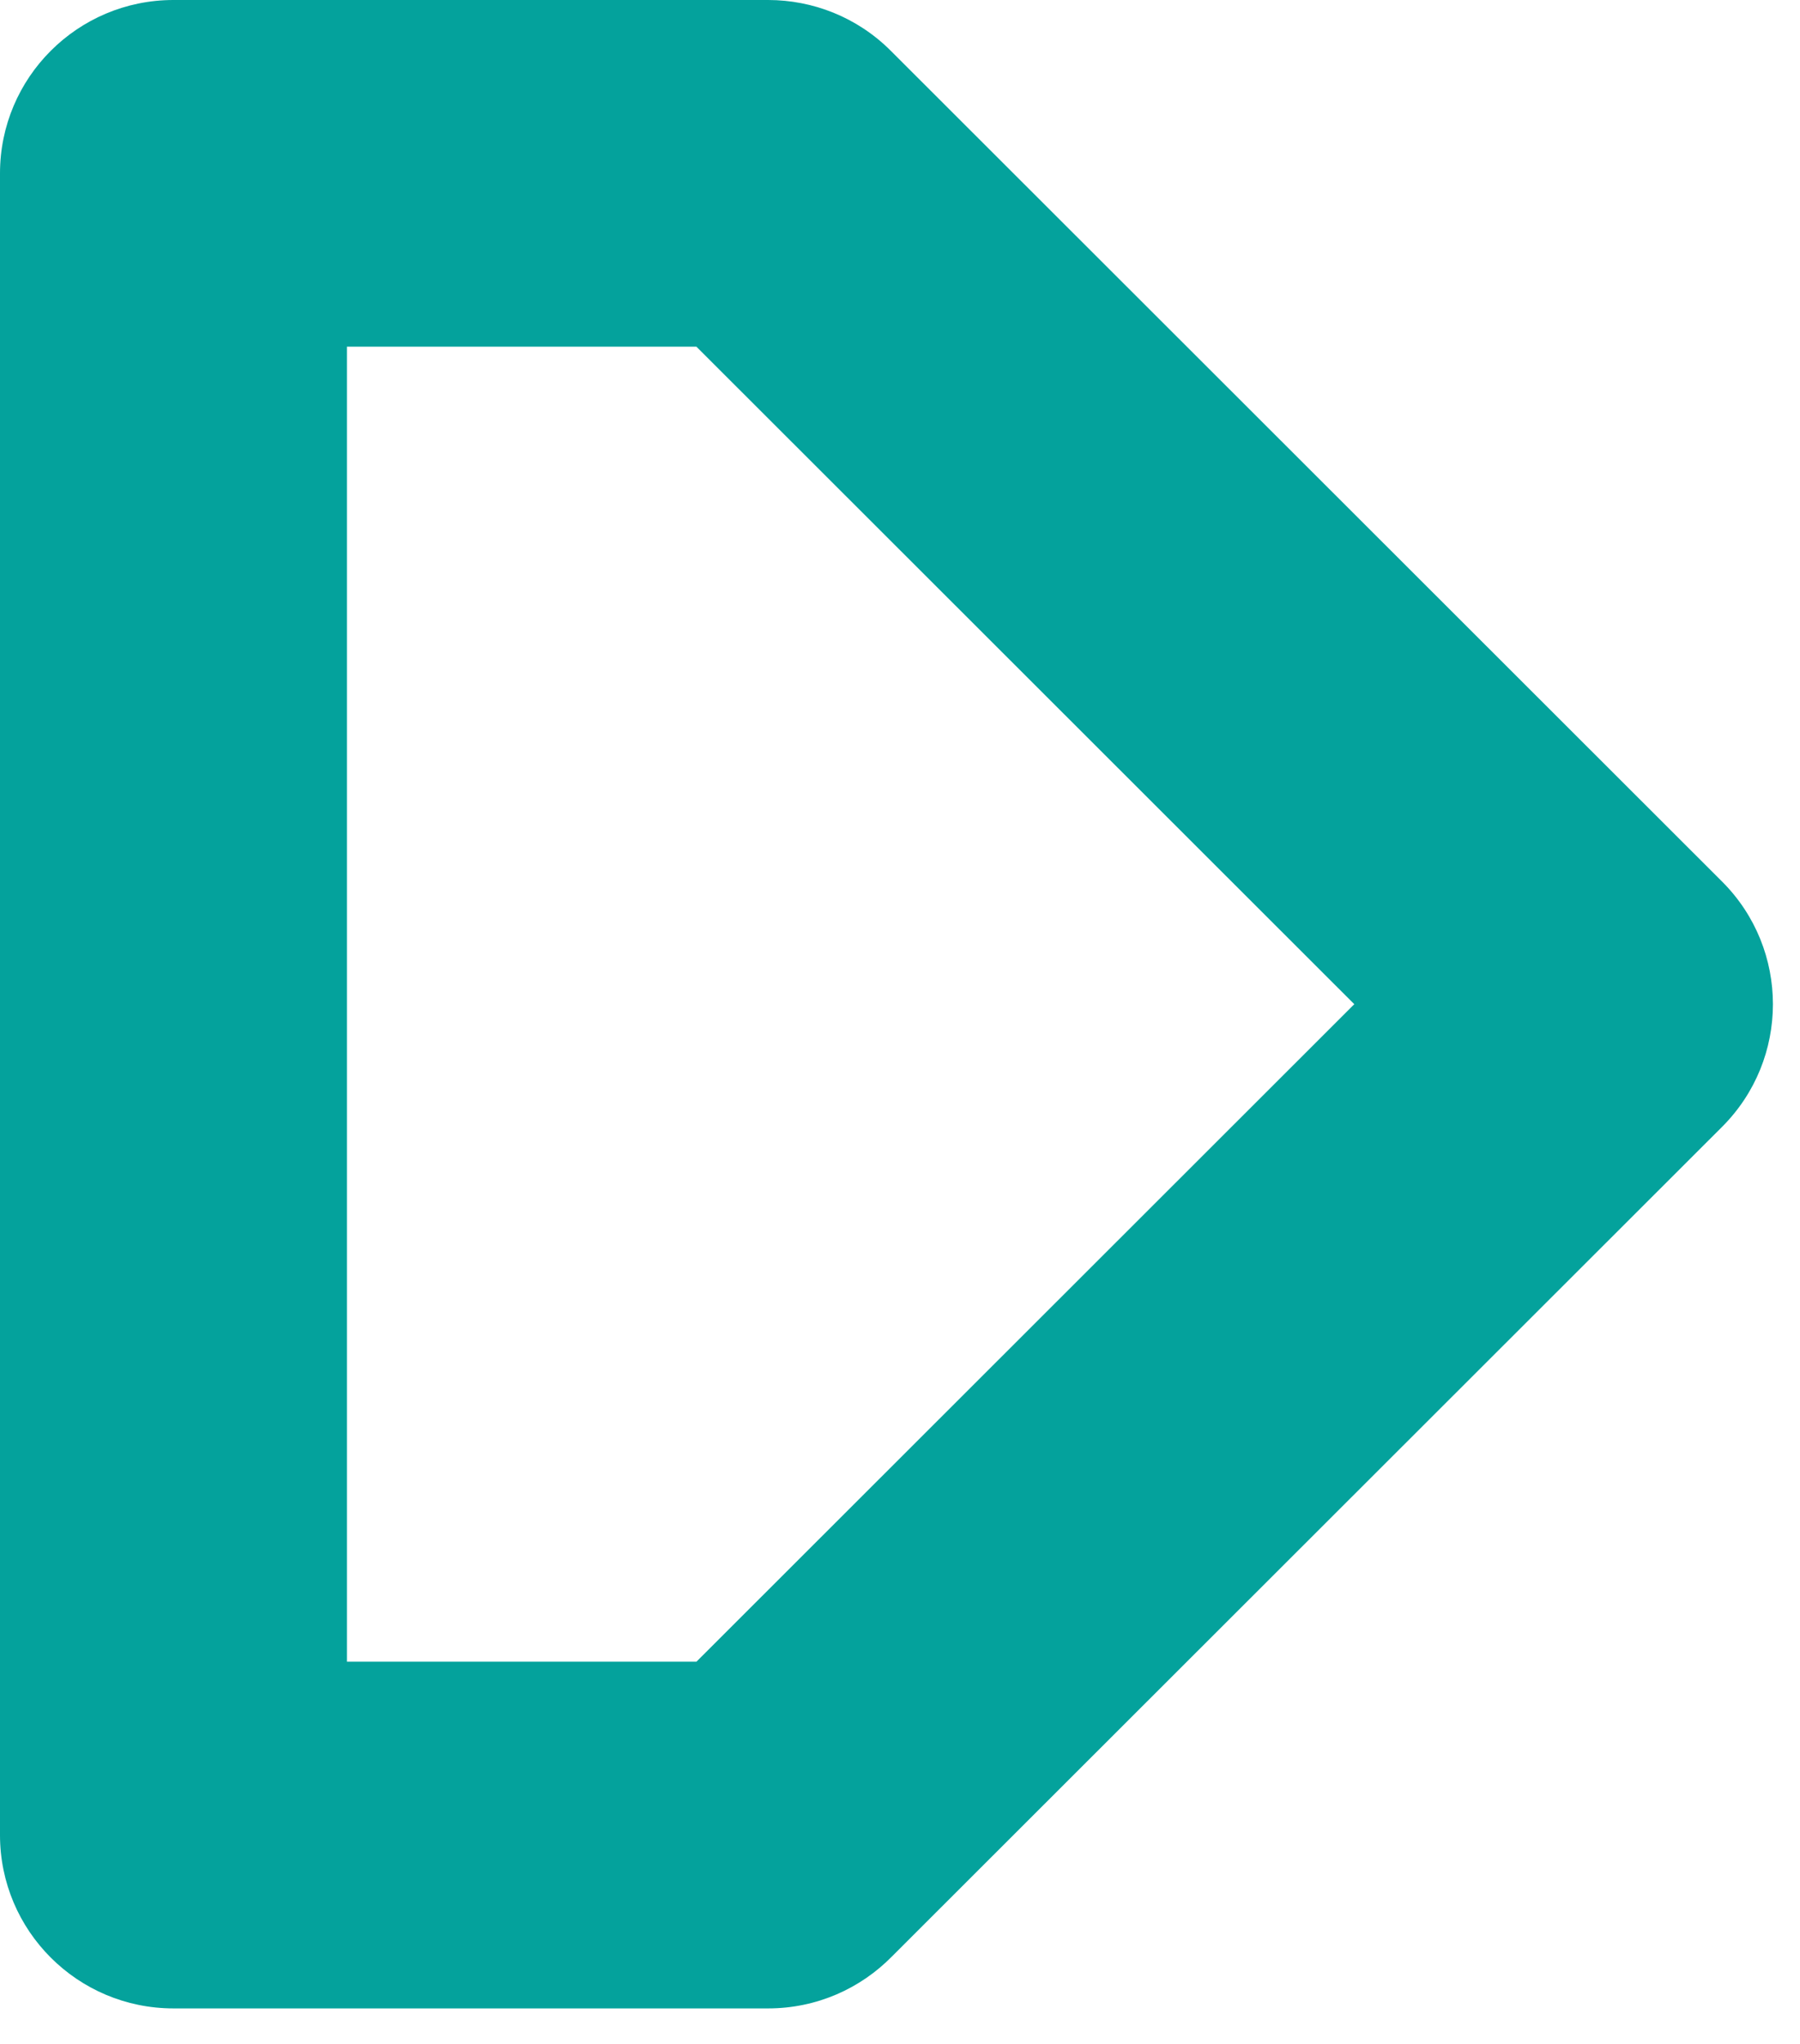 <svg width="37" height="42" viewBox="0 0 37 42" fill="none" xmlns="http://www.w3.org/2000/svg">
<path d="M14.315 7.124H7.131V34.147H14.315L27.838 20.635L14.315 7.124ZM3.565 0H15.791C16.703 0.001 17.615 0.348 18.311 1.044L35.4 18.117C36.791 19.508 36.791 21.763 35.4 23.154L18.335 40.203C17.688 40.862 16.787 41.271 15.79 41.271H3.565C1.596 41.271 0 39.676 0 37.709V3.562C0 1.595 1.596 0 3.565 0L3.565 0Z" fill="#04A29C"/>
</svg>
